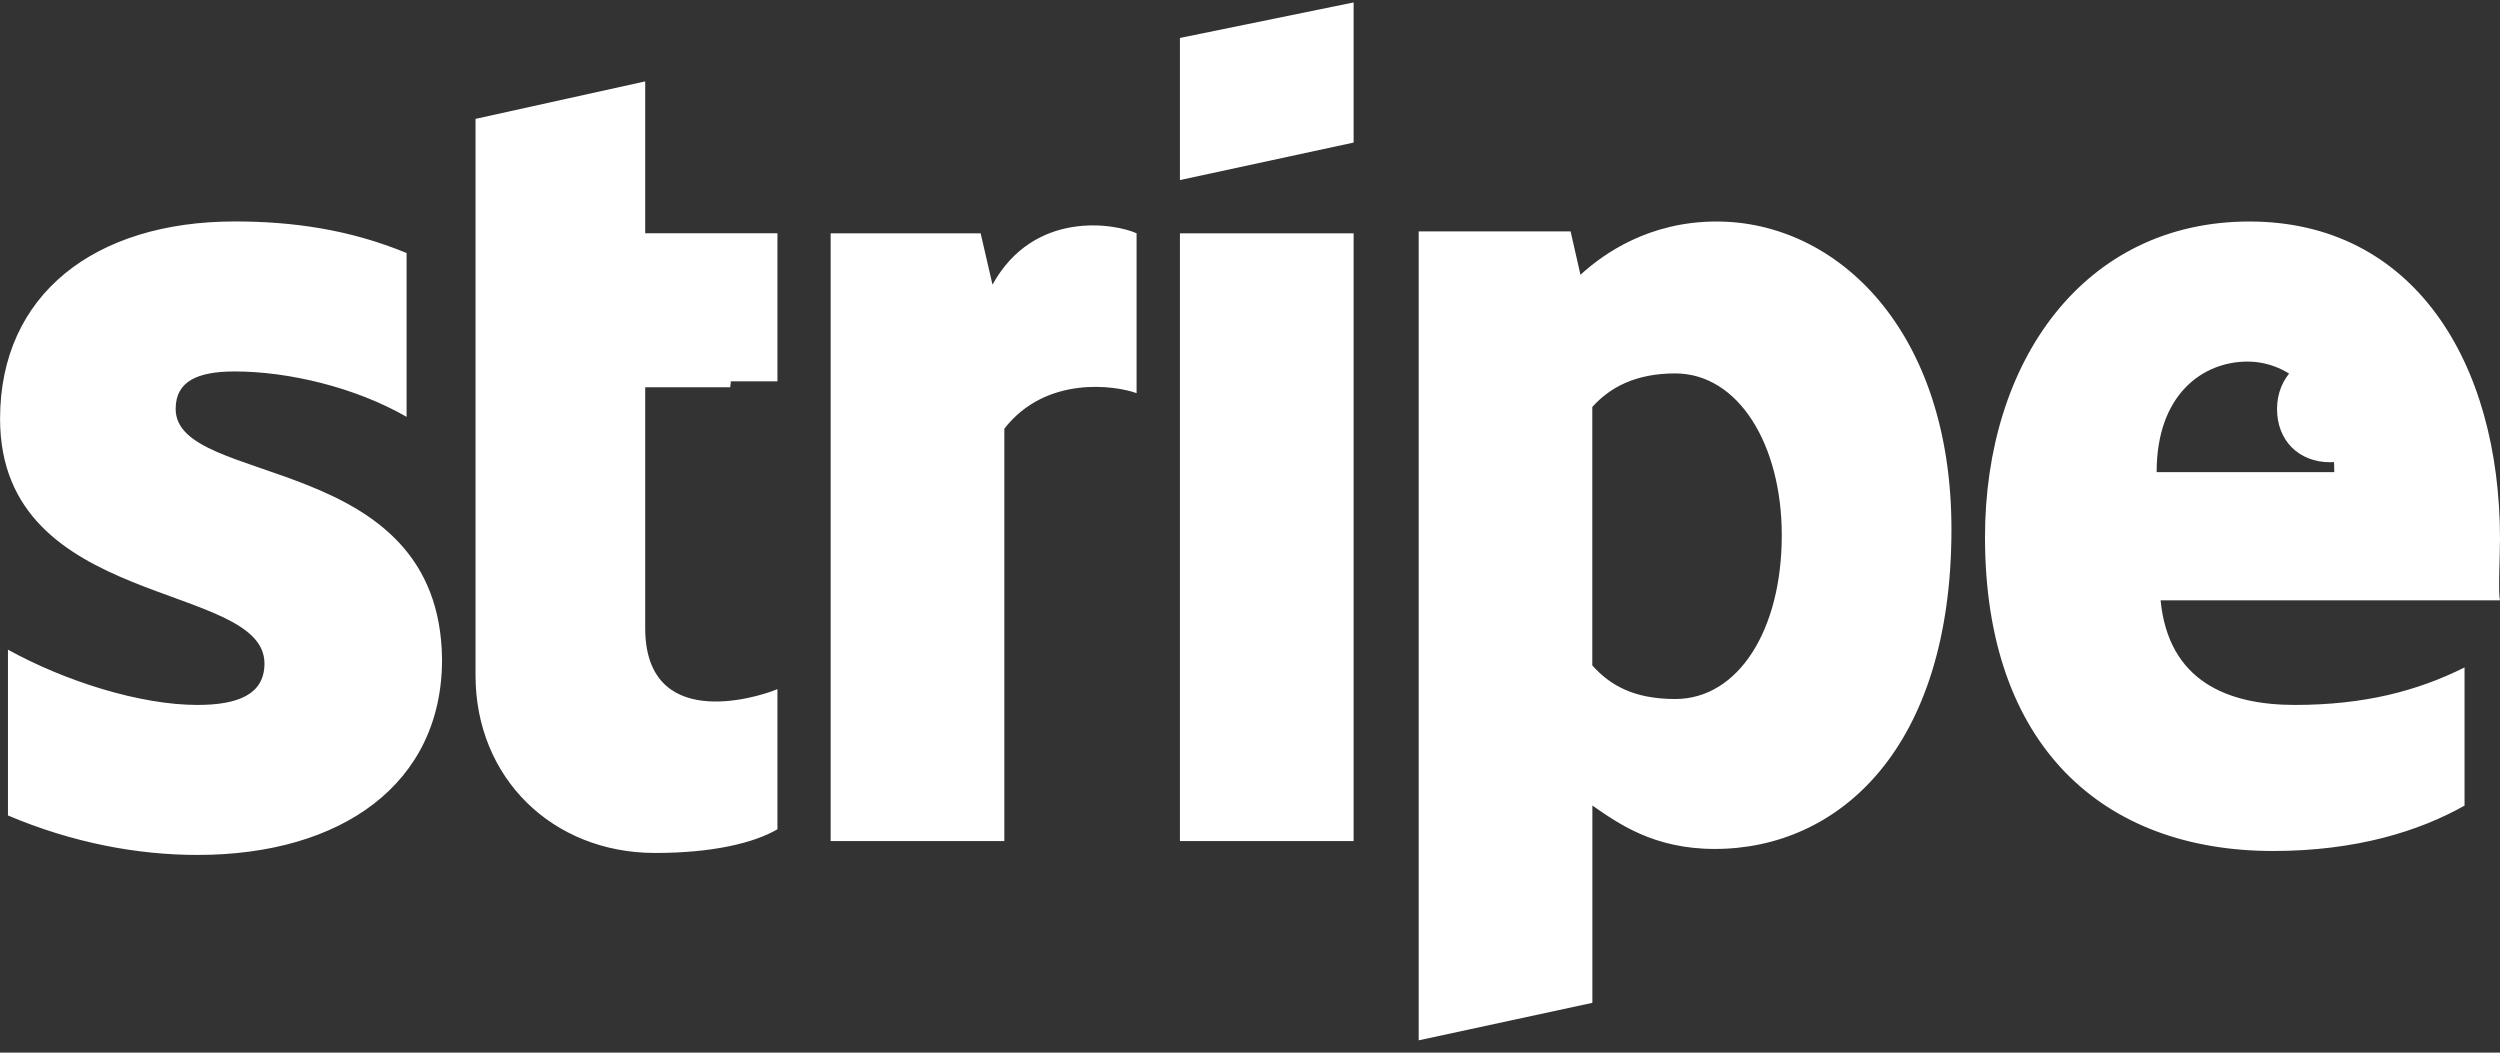<svg width="38" height="16" fill="none" xmlns="http://www.w3.org/2000/svg"><rect width="100%" height="100%" fill="#333333" stroke="none"/><path fill-rule="evenodd" clip-rule="evenodd" d="M35.42 7.026c-.48 0-.809-.33-.809-.81 0-.48.36-.84.81-.81.51 0 .81.33.81.81 0 .48-.33.81-.81.81zM7.409 5.886c-.06-.72.27-1.23.84-1.53.72-.39 1.44-.33 2.13.12.48.33.81.78.72 1.41h-3.69z" fill="#fff"/><path fill-rule="evenodd" clip-rule="evenodd" d="M38 8.195c0-2.699-1.32-4.828-3.809-4.828-2.52 0-4.019 2.13-4.019 4.798 0 3.18 1.8 4.77 4.379 4.77 1.26 0 2.22-.3 2.91-.69v-2.1c-.72.36-1.53.57-2.58.57-1.02 0-1.92-.36-2.04-1.59H38c-.03-.12 0-.69 0-.93zm-5.219-1.02c0-1.199.72-1.679 1.38-1.679.63 0 1.32.51 1.32 1.68h-2.7zm-6.688-3.808c-1.02 0-1.71.48-2.07.81l-.15-.66h-2.309v12.296l2.64-.57v-2.999c.39.27.93.66 1.86.66 1.889 0 3.598-1.53 3.598-4.859 0-3.029-1.74-4.678-3.569-4.678zm-.63 7.258c-.63 0-.99-.21-1.26-.51V6.186c.27-.3.66-.51 1.26-.51.96 0 1.62 1.08 1.62 2.46 0 1.44-.66 2.489-1.62 2.489zm-7.528-7.888l2.64-.57V.037l-2.64.54v2.16zm0 .81h2.64v9.237h-2.64V3.547zm-2.849.78l-.18-.78h-2.28v9.237h2.64V6.516c.63-.81 1.68-.66 2.01-.54v-2.43c-.33-.15-1.56-.36-2.19.78zm-5.279-3.09l-2.579.57v8.458c0 1.56 1.17 2.7 2.73 2.7.87 0 1.499-.15 1.859-.36v-2.13c-.36.15-2.01.63-2.01-.93V5.796h2.01v-2.25h-2.01V1.238zM2.67 6.216c0-.42.33-.57.9-.57.81 0 1.83.24 2.61.69v-2.49c-.87-.36-1.74-.48-2.61-.48-2.13 0-3.569 1.11-3.569 3 0 2.91 4.019 2.46 4.019 3.719 0 .48-.42.63-1.02.63-.87 0-2.01-.36-2.879-.84v2.52c.99.42 1.98.6 2.88.6 2.189 0 3.718-1.08 3.718-2.97-.03-3.18-4.049-2.61-4.049-3.809z" fill="#fff"/></svg>